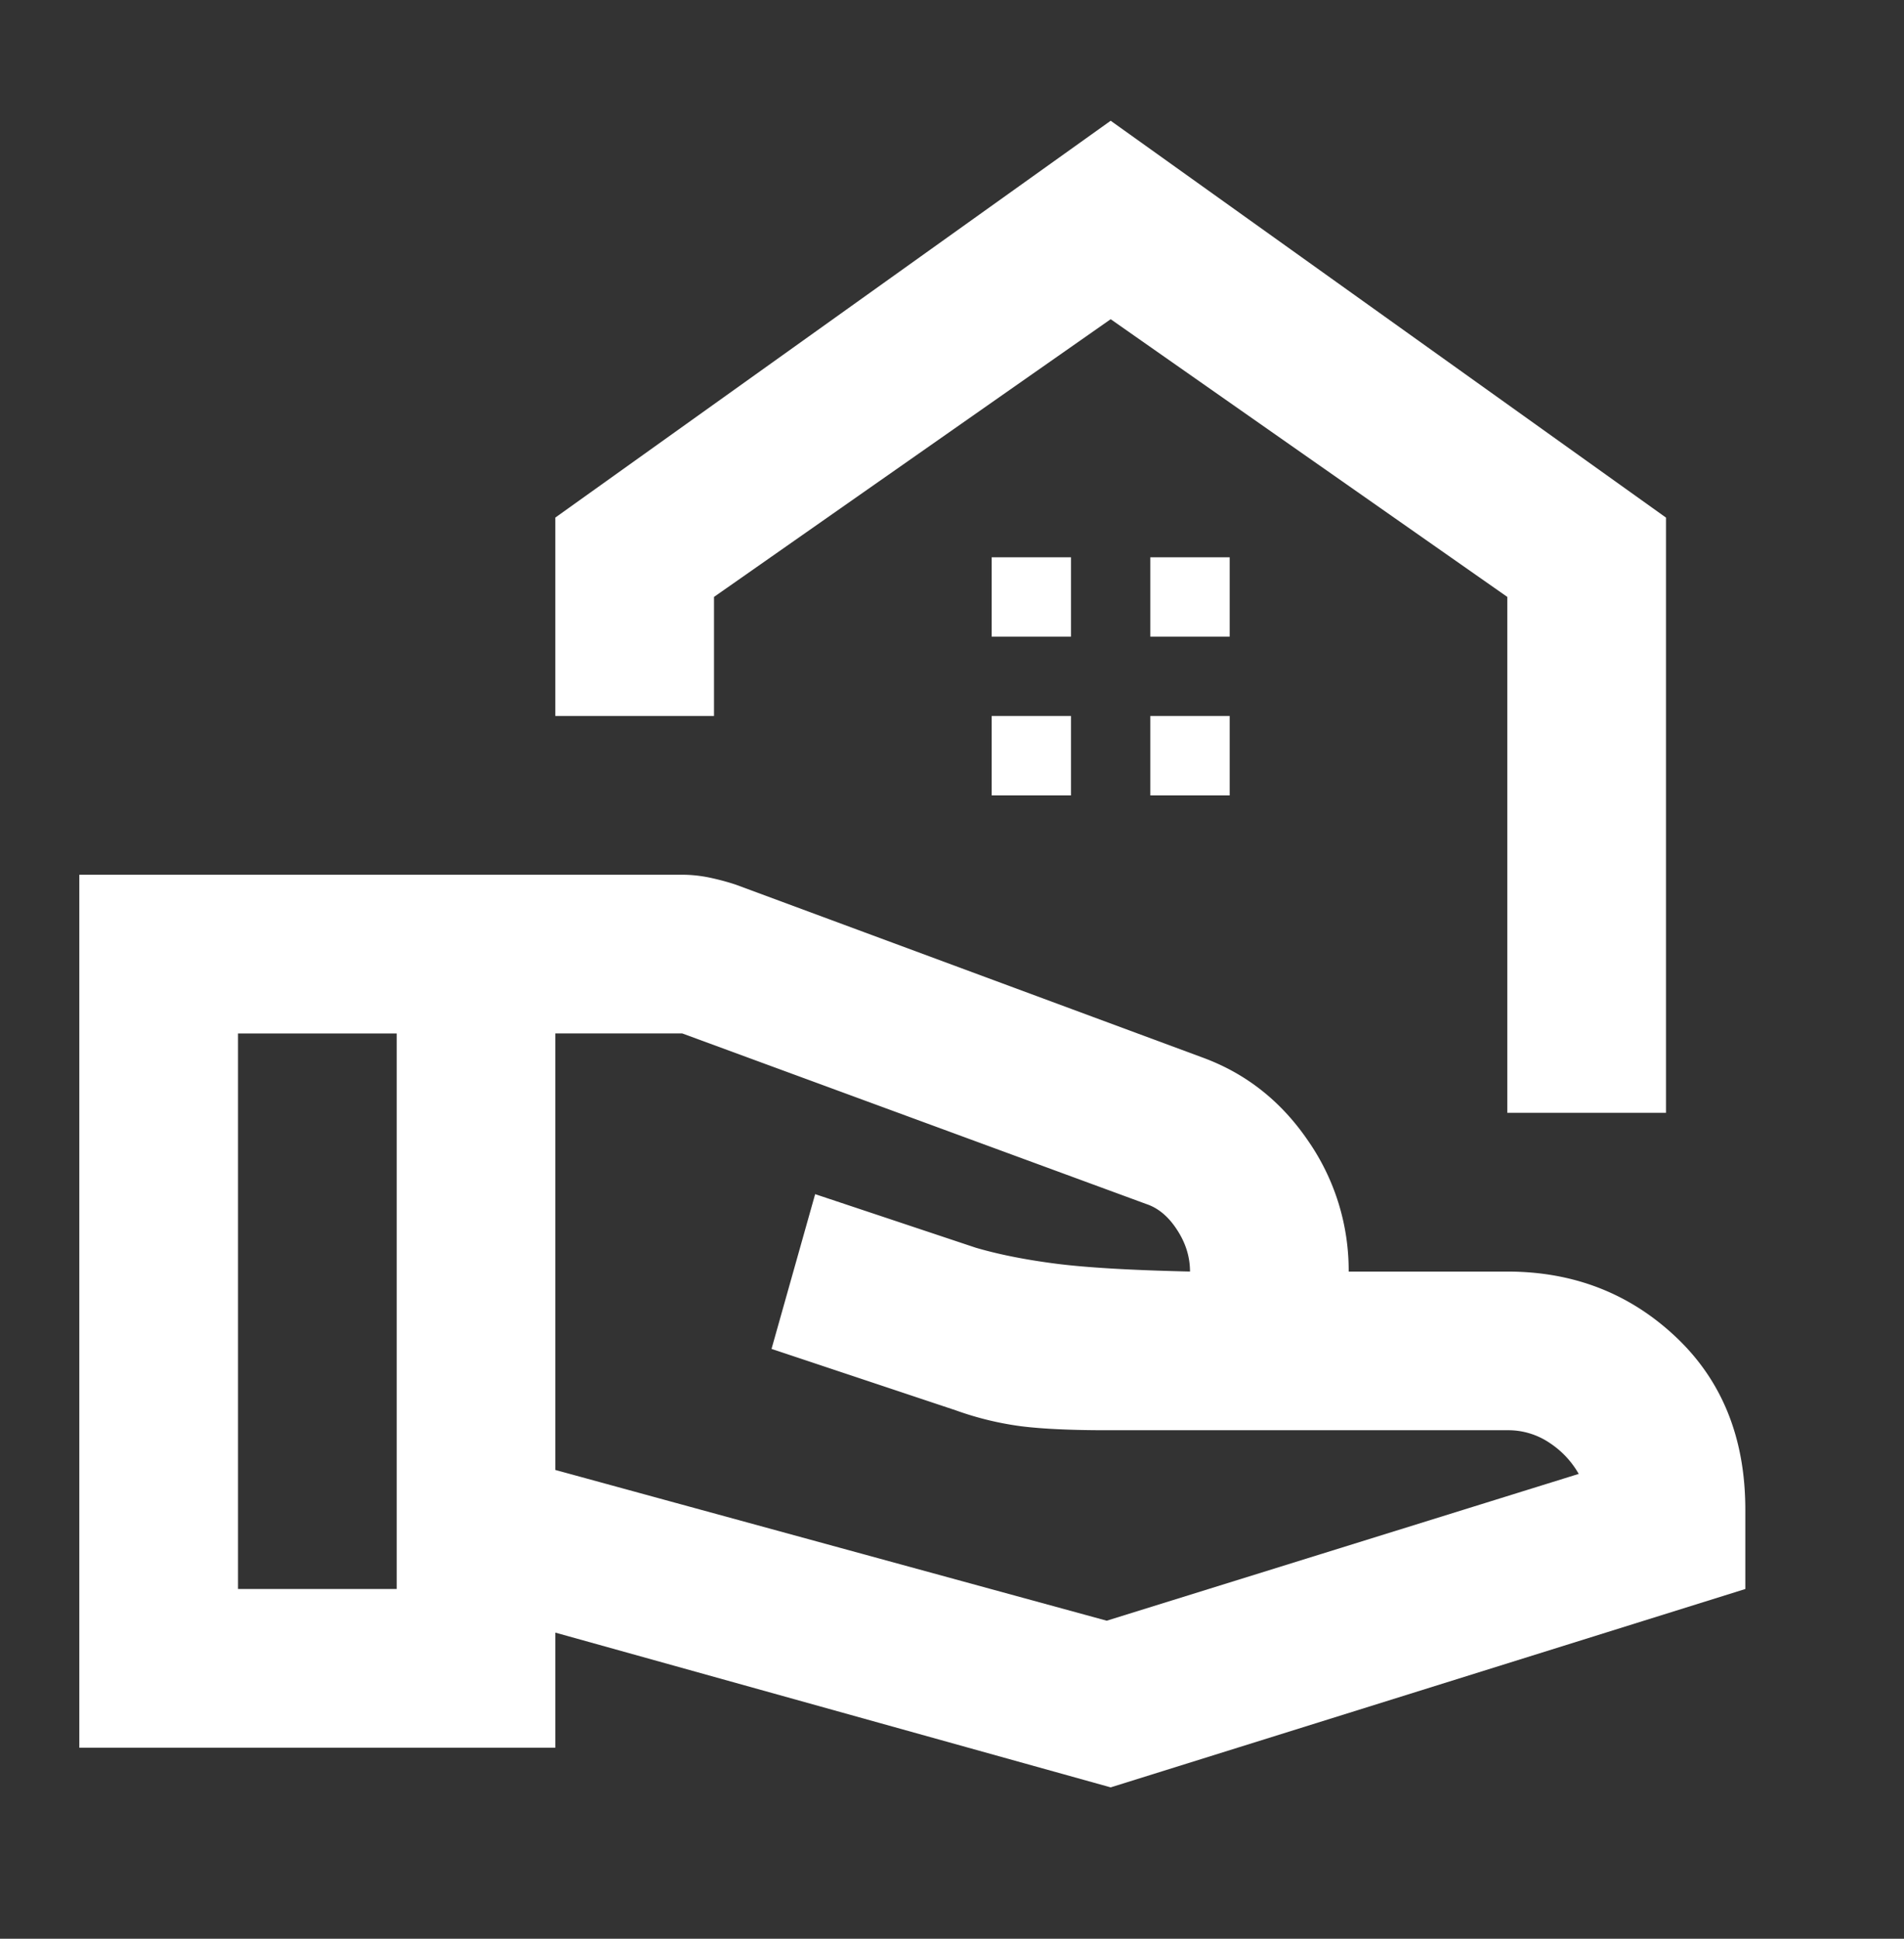 <svg xmlns="http://www.w3.org/2000/svg" width="56" height="57" fill="none"><rect width="100%" height="100%" fill="#333333" stroke="none"/><mask id="a" width="56" height="57" x="0" y="0" maskUnits="userSpaceOnUse" style="mask-type:alpha"><path fill="#ffffff" d="M0 .051h56v56H0z"/></mask><g mask="url(#a)"><path fill="#ffffff" d="M44.333 32.718V17.55L32.667 9.385 21 17.55v3.5h-4.667v-5.833L32.667 3.55 49 15.218v17.5h-4.667Zm-10.5-14h2.334v-2.333h-2.334v2.333Zm-4.666 0H31.5v-2.333h-2.333v2.333Zm4.666 4.667h2.334V21.05h-2.334v2.334Zm-4.666 0H31.5V21.05h-2.333v2.334ZM16.333 43.218 32.55 47.65l13.883-4.316a2.665 2.665 0 0 0-.846-.905 2.17 2.17 0 0 0-1.254-.379H32.55c-1.05 0-1.886-.039-2.508-.116a9.227 9.227 0 0 1-1.925-.467l-5.425-1.808 1.283-4.55 4.725 1.575c.661.194 1.439.35 2.333.466.895.117 2.217.195 3.967.234 0-.428-.126-.837-.38-1.225-.252-.39-.553-.642-.903-.759l-13.65-5.016h-3.734v12.833Zm-14 8.167V25.718h17.734c.272 0 .544.03.816.087.273.059.525.127.759.205l13.708 5.075c1.283.466 2.324 1.283 3.12 2.45a6.679 6.679 0 0 1 1.197 3.85h4.666c1.945 0 3.598.641 4.959 1.925 1.36 1.283 2.041 2.975 2.041 5.075v2.333L32.667 52.55l-16.334-4.55v3.384h-14ZM7 46.718h4.667V30.385H7v16.333Z"/></g></svg>